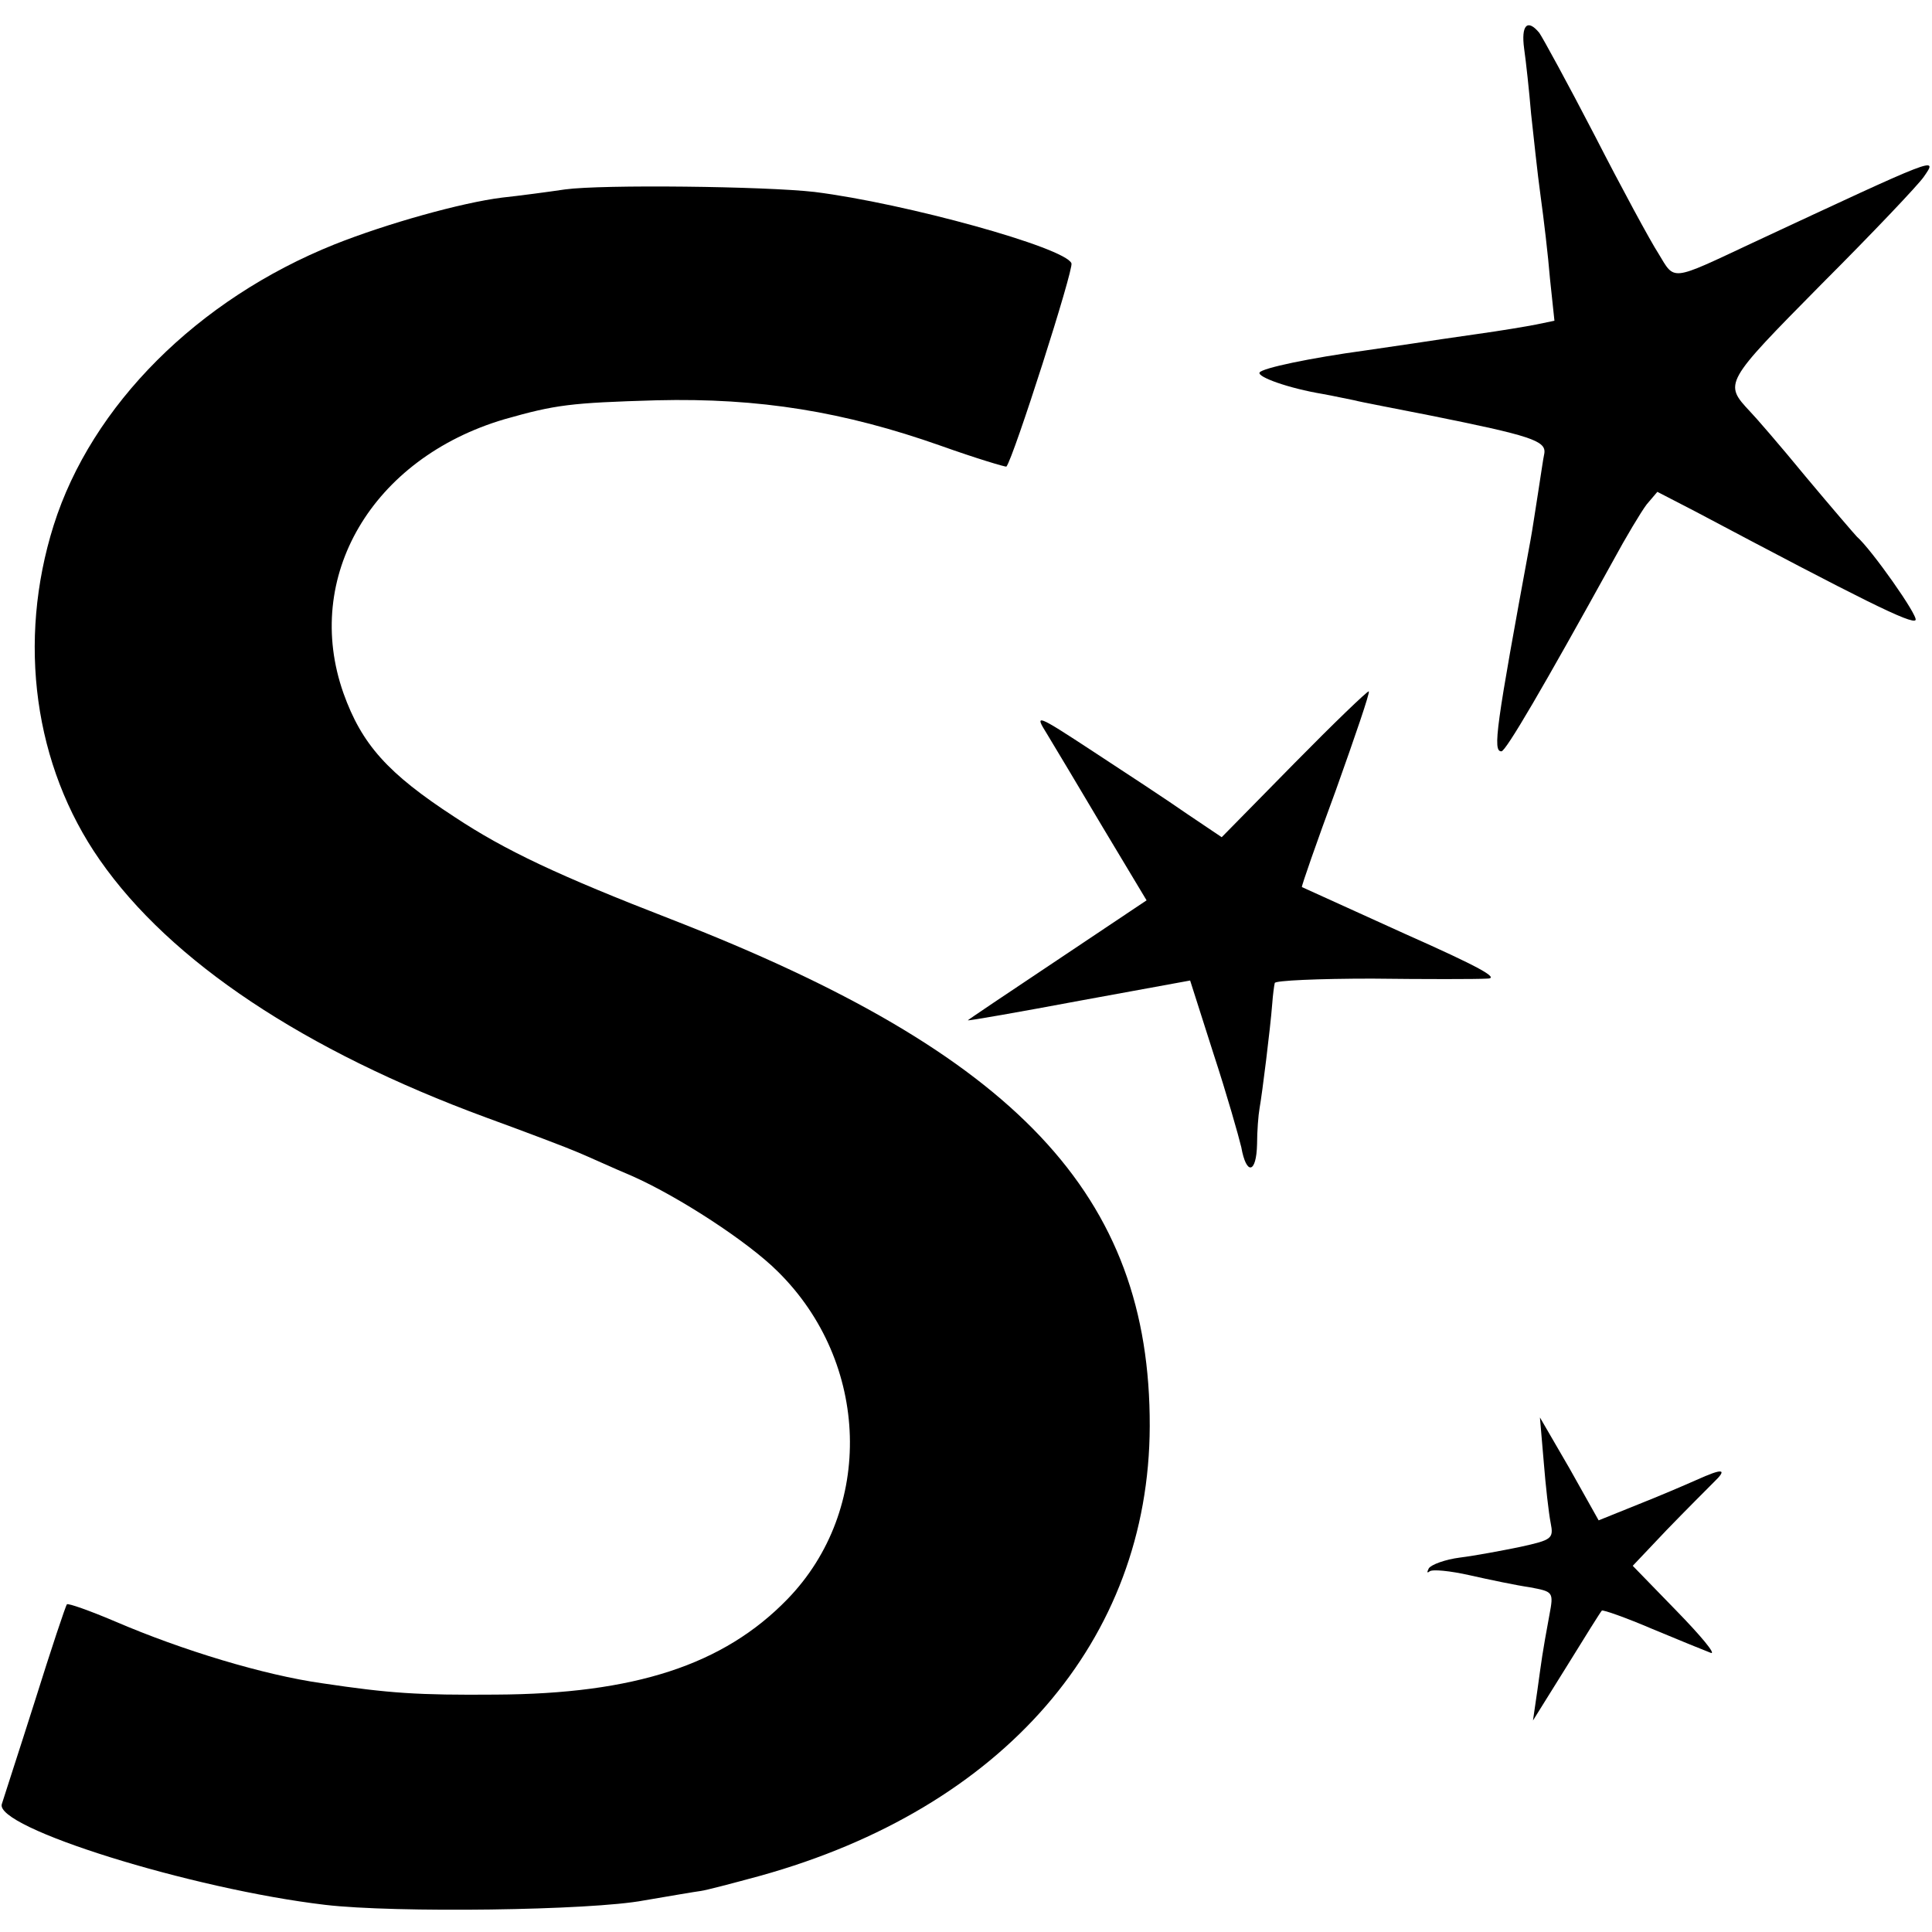 <?xml version="1.0" standalone="no"?>
<!DOCTYPE svg PUBLIC "-//W3C//DTD SVG 20010904//EN"
 "http://www.w3.org/TR/2001/REC-SVG-20010904/DTD/svg10.dtd">
<svg version="1.0" xmlns="http://www.w3.org/2000/svg"
 width="306pt" height="306pt" viewBox="0 0 306 306"
 preserveAspectRatio="xMidYMid meet">
<g transform="translate(0,306) scale(0.1,-0.1)"
fill="#000000" stroke="none">
<path d="M2414 2983 c3 -21 8 -67 11 -103 4 -36 10 -94 15 -130 5 -36 12 -95
15 -132 l7 -66 -29 -6 c-15 -3 -57 -10 -93 -15 -36 -5 -82 -12 -102 -15 -21
-3 -55 -8 -75 -11 -88 -12 -164 -28 -168 -35 -4 -7 46 -25 100 -34 17 -3 39
-8 50 -10 11 -3 65 -13 120 -24 159 -32 184 -40 181 -60 -2 -9 -6 -38 -10 -63
-4 -25 -9 -59 -12 -75 -55 -298 -60 -334 -46 -334 7 0 66 101 177 302 20 37
44 77 53 89 l17 20 60 -31 c264 -140 344 -180 349 -172 4 7 -70 112 -93 132
-3 3 -40 46 -81 95 -41 50 -81 96 -88 103 -42 45 -42 45 113 202 81 81 154
158 162 170 23 33 24 33 -272 -105 -130 -61 -122 -60 -148 -17 -13 20 -59 105
-101 187 -43 83 -83 156 -88 163 -19 23 -29 12 -24 -25z"/>
<path d="M895 2760 c-27 -4 -72 -10 -100 -13 -64 -8 -182 -41 -265 -74 -217
-87 -385 -255 -445 -445 -58 -184 -31 -381 73 -530 112 -161 324 -302 612
-408 63 -23 129 -48 145 -55 17 -7 56 -25 87 -38 74 -33 183 -104 230 -151
146 -144 153 -377 15 -519 -101 -104 -242 -150 -462 -151 -123 -1 -168 2 -275
18 -92 13 -221 52 -328 98 -40 17 -74 29 -76 27 -2 -2 -25 -71 -51 -154 -26
-82 -50 -155 -52 -162 -14 -37 300 -135 512 -160 110 -13 421 -9 505 7 41 7
82 14 90 15 8 1 50 12 94 24 385 107 616 373 617 712 1 366 -210 590 -758 803
-178 69 -263 109 -343 162 -106 69 -147 115 -176 196 -65 184 45 372 255 434
81 23 104 26 241 30 163 4 297 -18 450 -72 56 -20 103 -34 104 -33 11 13 107
313 103 322 -10 25 -263 95 -407 113 -79 9 -336 12 -395 4z"/>
<path d="M2050 1851 l-115 -117 -55 37 c-30 21 -97 65 -149 99 -90 59 -93 60
-73 28 11 -18 51 -85 89 -149 l69 -115 -142 -95 c-78 -52 -142 -95 -141 -95 1
-1 81 13 177 31 l175 32 37 -116 c21 -64 40 -131 44 -148 8 -45 24 -42 25 5 0
20 2 46 4 57 4 22 17 126 20 165 1 14 3 29 4 33 0 4 70 7 154 7 83 -1 166 -1
182 0 22 0 -13 19 -130 71 -88 40 -161 73 -163 74 -1 1 23 70 54 154 30 84 54
154 52 156 -2 1 -55 -50 -118 -114z"/>
<path d="M2445 745 c3 -38 8 -82 11 -97 5 -25 2 -27 -48 -38 -29 -6 -72 -14
-96 -17 -23 -3 -45 -11 -49 -17 -3 -6 -3 -8 1 -5 4 4 33 1 64 -6 31 -7 74 -16
95 -19 37 -7 38 -7 31 -44 -12 -65 -12 -69 -19 -119 l-7 -48 53 85 c29 47 54
87 56 89 1 2 38 -11 80 -29 43 -18 85 -35 93 -38 8 -2 -16 27 -55 67 l-69 71
54 57 c30 31 64 65 74 75 23 22 15 23 -27 4 -18 -8 -60 -26 -93 -39 l-62 -25
-46 82 -47 81 6 -70z"/>
</g>
</svg>
